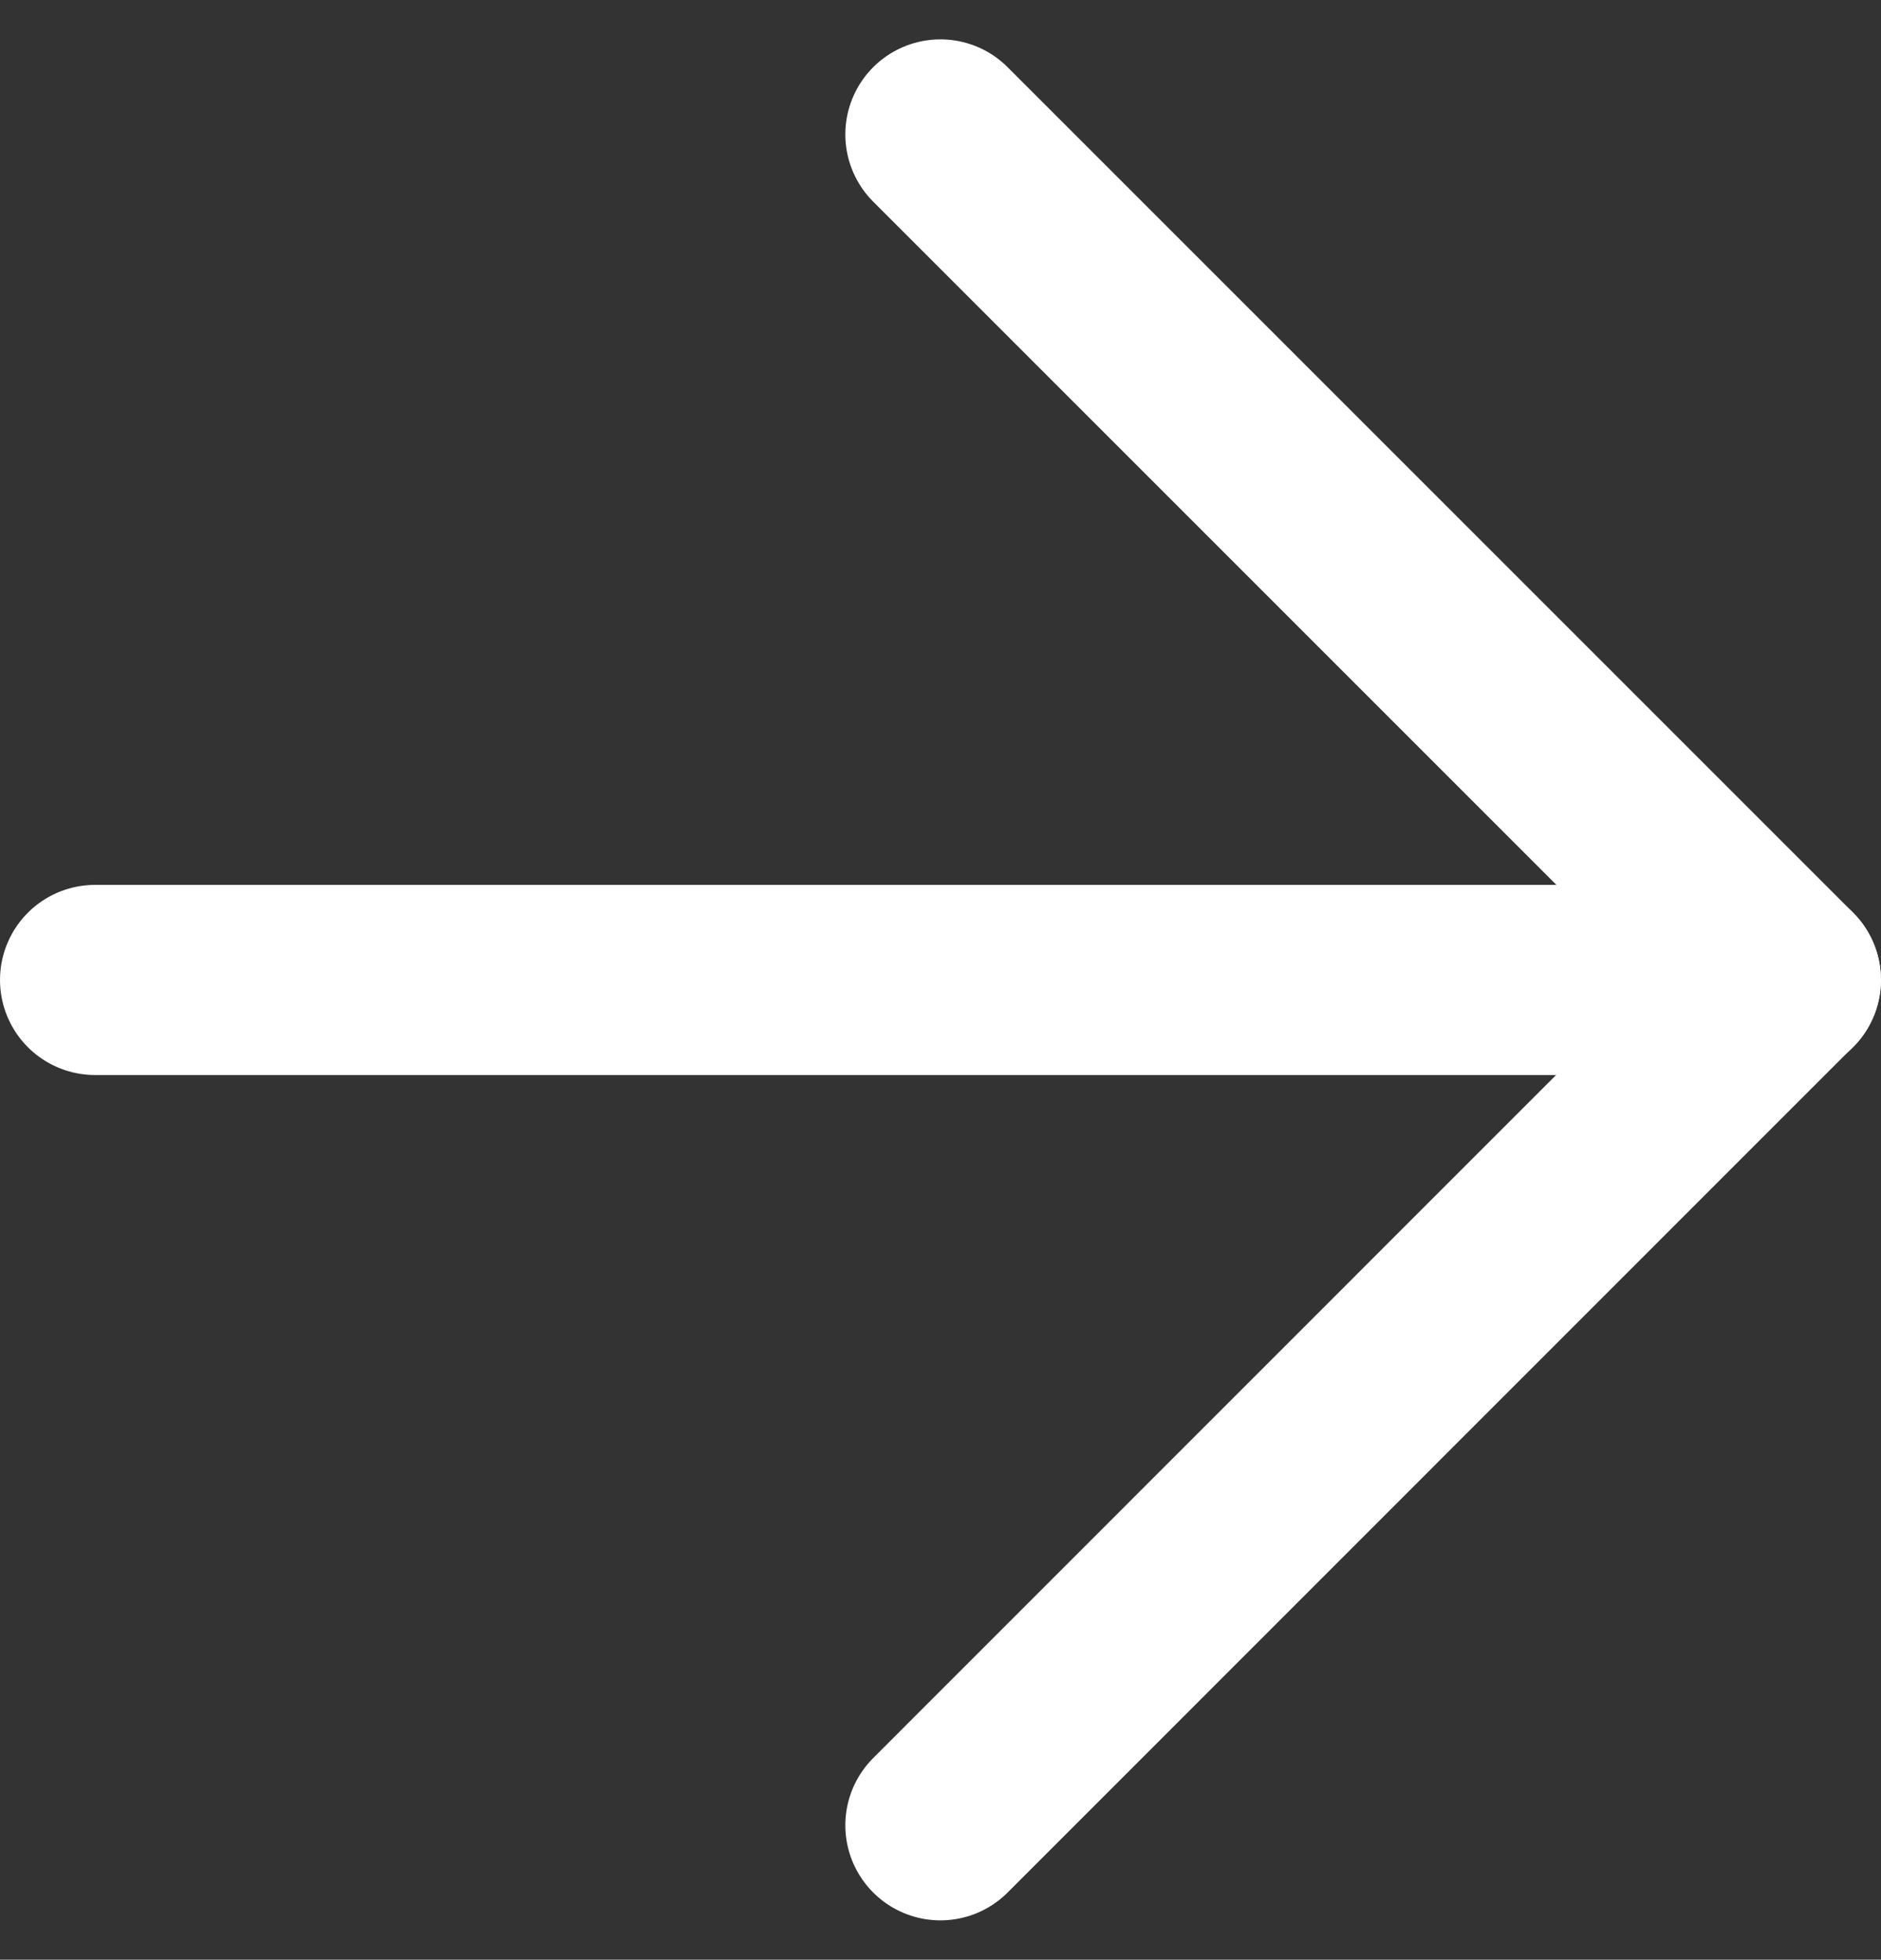 <svg height="10.307" viewBox="0 0 9.893 10.307" width="9.893" xmlns="http://www.w3.org/2000/svg"><rect x="0" y="0" width="9.893" height="10.307" fill="#333333" stroke="none"/><g fill="none" stroke="#fff" stroke-linecap="round" stroke-linejoin="round"><path d="m18 7.5v8.893" transform="matrix(0 -1 1 0 -7 23.154)"/><path d="m16.393 18-4.446 4.446-4.447-4.446" transform="matrix(0 -1 1 0 -13.054 17.1)"/></g></svg>